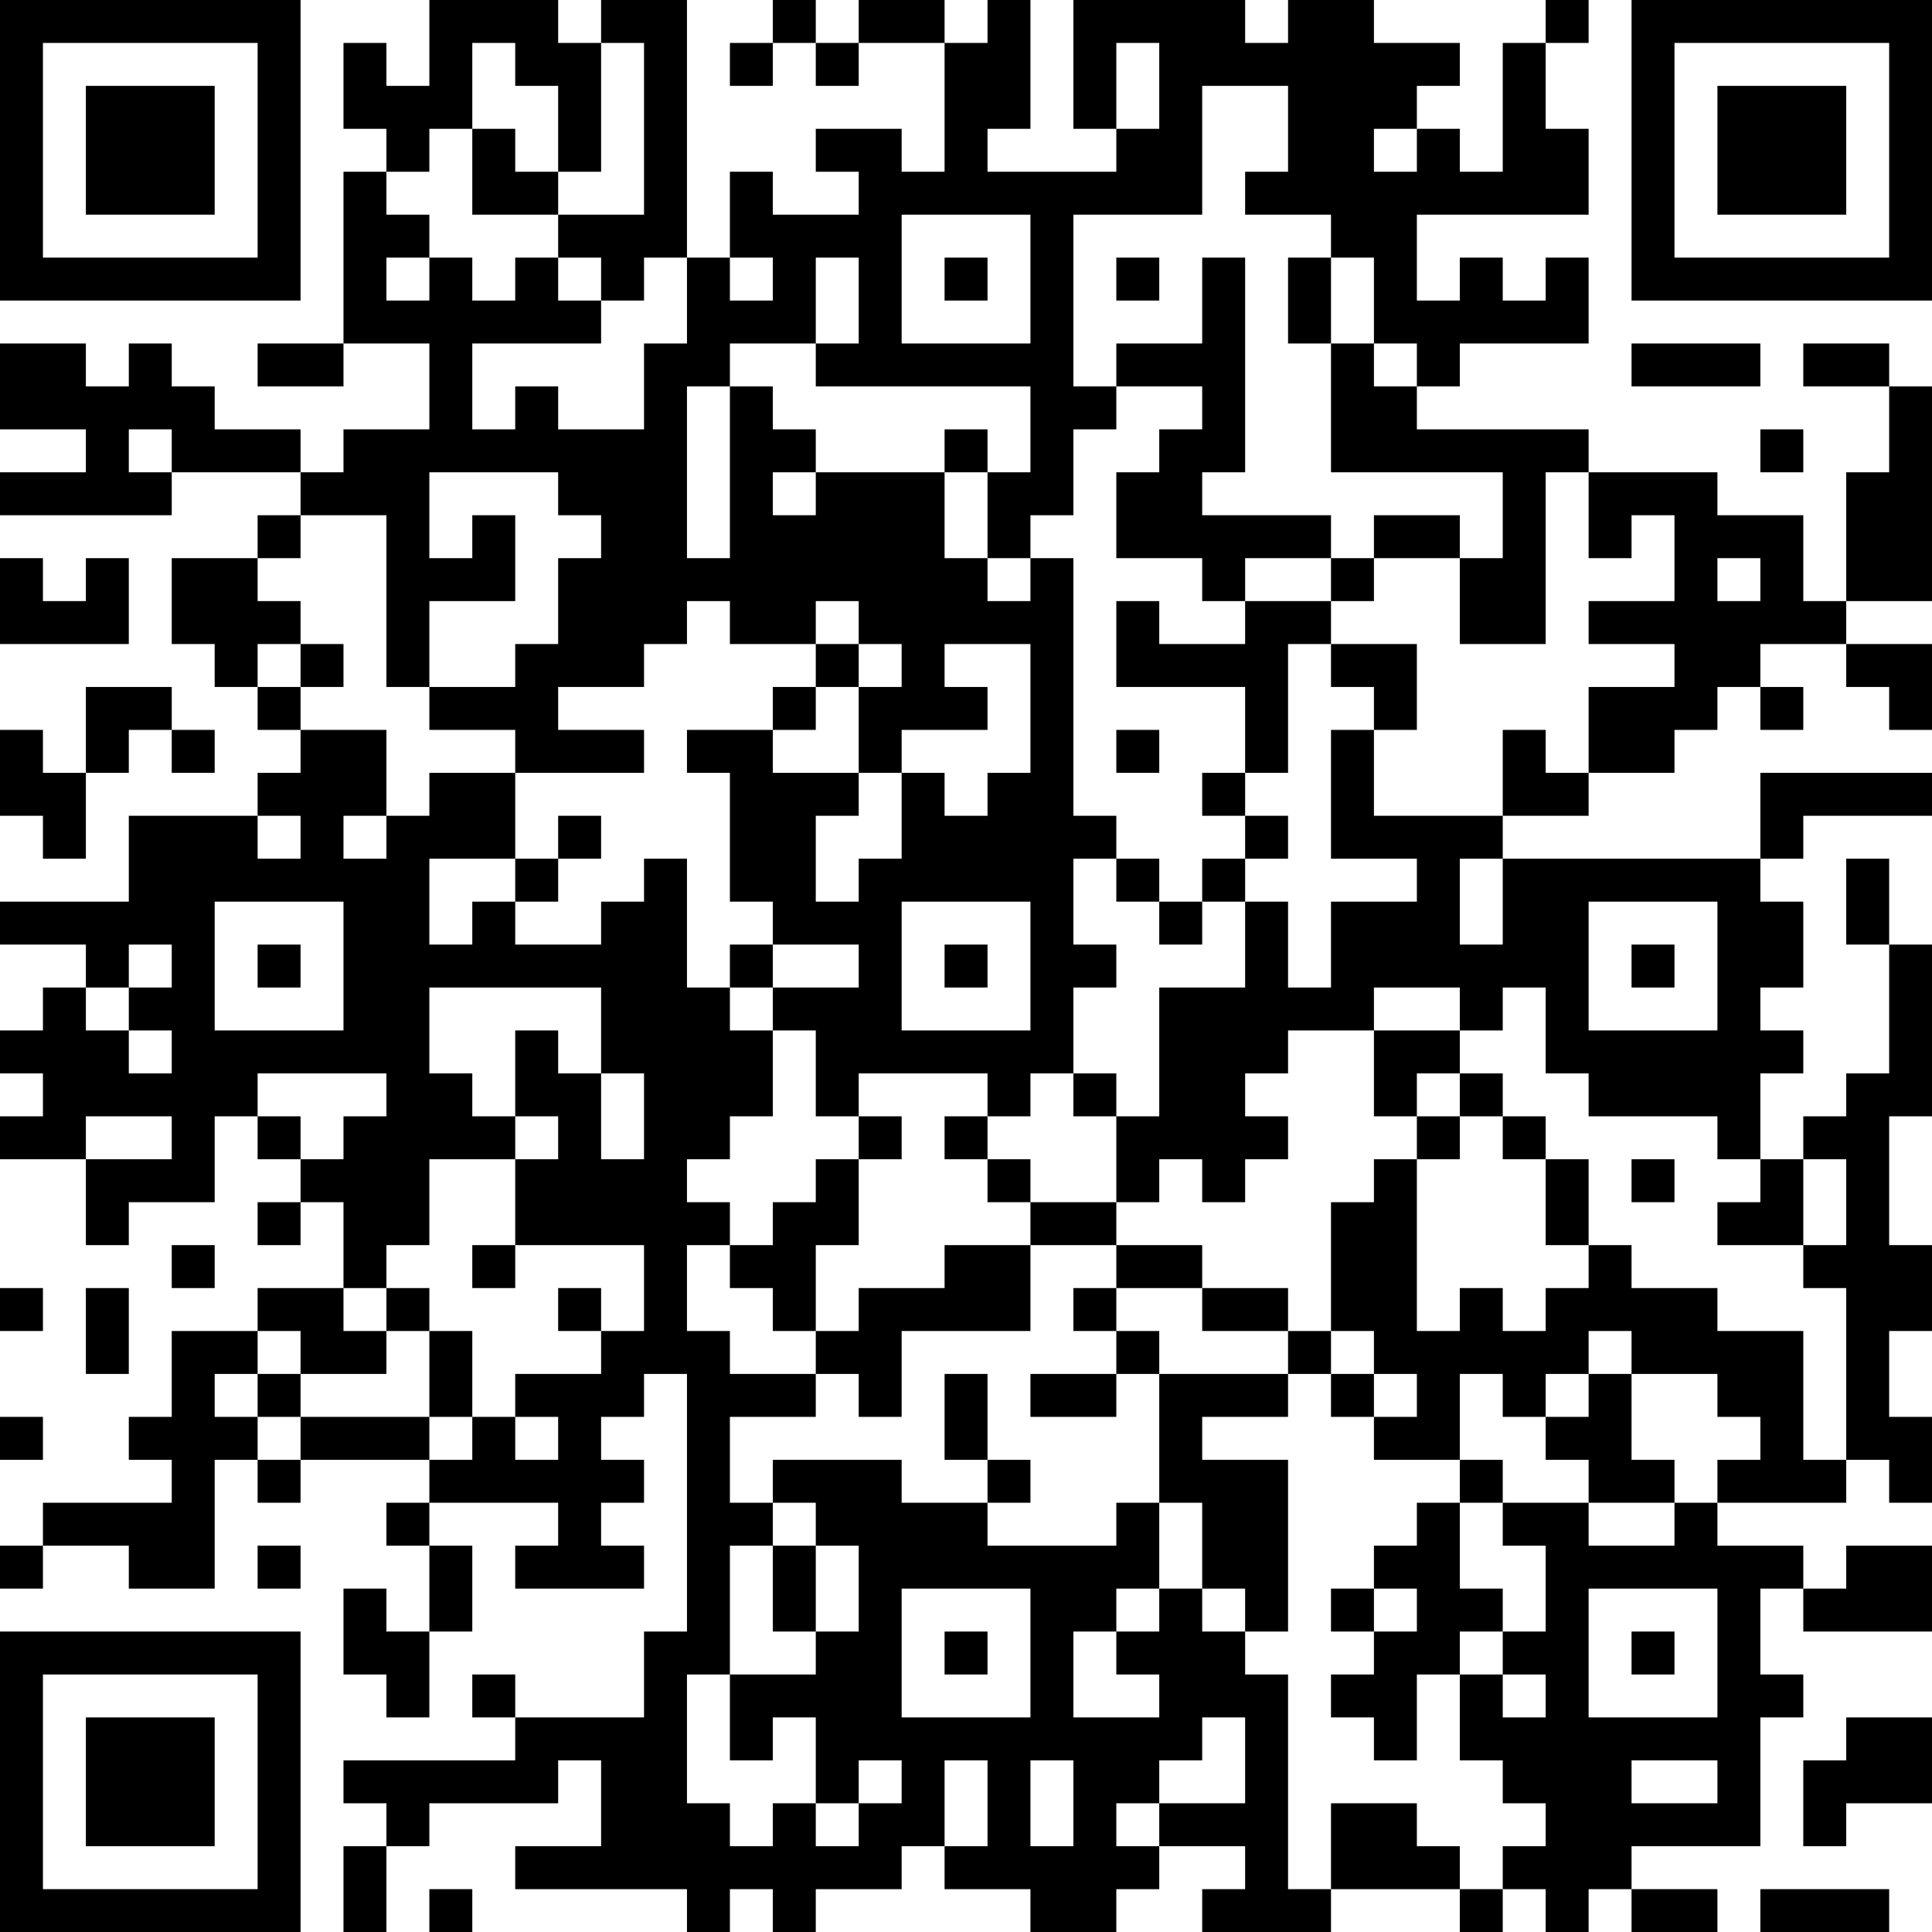 <?xml version="1.0" encoding="UTF-8"?>
<svg xmlns="http://www.w3.org/2000/svg" version="1.1" width="300" height="300" viewBox="0 0 300 300"><rect x="0" y="0" width="300" height="300" fill="#ffffff"/><g transform="scale(6.667)"><g transform="translate(0,0)"><path fill-rule="evenodd" d="M10 0L10 2L9 2L9 1L8 1L8 3L9 3L9 4L8 4L8 8L6 8L6 9L8 9L8 8L10 8L10 10L8 10L8 11L7 11L7 10L5 10L5 9L4 9L4 8L3 8L3 9L2 9L2 8L0 8L0 10L2 10L2 11L0 11L0 12L4 12L4 11L7 11L7 12L6 12L6 13L4 13L4 15L5 15L5 16L6 16L6 17L7 17L7 18L6 18L6 19L3 19L3 21L0 21L0 22L2 22L2 23L1 23L1 24L0 24L0 25L1 25L1 26L0 26L0 27L2 27L2 29L3 29L3 28L5 28L5 26L6 26L6 27L7 27L7 28L6 28L6 29L7 29L7 28L8 28L8 30L6 30L6 31L4 31L4 33L3 33L3 34L4 34L4 35L1 35L1 36L0 36L0 37L1 37L1 36L3 36L3 37L5 37L5 34L6 34L6 35L7 35L7 34L10 34L10 35L9 35L9 36L10 36L10 38L9 38L9 37L8 37L8 39L9 39L9 40L10 40L10 38L11 38L11 36L10 36L10 35L13 35L13 36L12 36L12 37L15 37L15 36L14 36L14 35L15 35L15 34L14 34L14 33L15 33L15 32L16 32L16 38L15 38L15 40L12 40L12 39L11 39L11 40L12 40L12 41L8 41L8 42L9 42L9 43L8 43L8 45L9 45L9 43L10 43L10 42L13 42L13 41L14 41L14 43L12 43L12 44L16 44L16 45L17 45L17 44L18 44L18 45L19 45L19 44L21 44L21 43L22 43L22 44L24 44L24 45L26 45L26 44L27 44L27 43L29 43L29 44L28 44L28 45L31 45L31 44L34 44L34 45L35 45L35 44L36 44L36 45L37 45L37 44L38 44L38 45L40 45L40 44L38 44L38 43L41 43L41 40L42 40L42 39L41 39L41 37L42 37L42 38L45 38L45 36L43 36L43 37L42 37L42 36L40 36L40 35L43 35L43 34L44 34L44 35L45 35L45 33L44 33L44 31L45 31L45 29L44 29L44 26L45 26L45 22L44 22L44 20L43 20L43 22L44 22L44 25L43 25L43 26L42 26L42 27L41 27L41 25L42 25L42 24L41 24L41 23L42 23L42 21L41 21L41 20L42 20L42 19L45 19L45 18L41 18L41 20L35 20L35 19L37 19L37 18L39 18L39 17L40 17L40 16L41 16L41 17L42 17L42 16L41 16L41 15L43 15L43 16L44 16L44 17L45 17L45 15L43 15L43 14L45 14L45 9L44 9L44 8L42 8L42 9L44 9L44 11L43 11L43 14L42 14L42 12L40 12L40 11L37 11L37 10L33 10L33 9L34 9L34 8L37 8L37 6L36 6L36 7L35 7L35 6L34 6L34 7L33 7L33 5L37 5L37 3L36 3L36 1L37 1L37 0L36 0L36 1L35 1L35 4L34 4L34 3L33 3L33 2L34 2L34 1L32 1L32 0L30 0L30 1L29 1L29 0L25 0L25 3L26 3L26 4L23 4L23 3L24 3L24 0L23 0L23 1L22 1L22 0L20 0L20 1L19 1L19 0L18 0L18 1L17 1L17 2L18 2L18 1L19 1L19 2L20 2L20 1L22 1L22 4L21 4L21 3L19 3L19 4L20 4L20 5L18 5L18 4L17 4L17 6L16 6L16 0L14 0L14 1L13 1L13 0ZM11 1L11 3L10 3L10 4L9 4L9 5L10 5L10 6L9 6L9 7L10 7L10 6L11 6L11 7L12 7L12 6L13 6L13 7L14 7L14 8L11 8L11 10L12 10L12 9L13 9L13 10L15 10L15 8L16 8L16 6L15 6L15 7L14 7L14 6L13 6L13 5L15 5L15 1L14 1L14 4L13 4L13 2L12 2L12 1ZM26 1L26 3L27 3L27 1ZM28 2L28 5L25 5L25 9L26 9L26 10L25 10L25 12L24 12L24 13L23 13L23 11L24 11L24 9L19 9L19 8L20 8L20 6L19 6L19 8L17 8L17 9L16 9L16 13L17 13L17 9L18 9L18 10L19 10L19 11L18 11L18 12L19 12L19 11L22 11L22 13L23 13L23 14L24 14L24 13L25 13L25 19L26 19L26 20L25 20L25 22L26 22L26 23L25 23L25 25L24 25L24 26L23 26L23 25L20 25L20 26L19 26L19 24L18 24L18 23L20 23L20 22L18 22L18 21L17 21L17 18L16 18L16 17L18 17L18 18L20 18L20 19L19 19L19 21L20 21L20 20L21 20L21 18L22 18L22 19L23 19L23 18L24 18L24 15L22 15L22 16L23 16L23 17L21 17L21 18L20 18L20 16L21 16L21 15L20 15L20 14L19 14L19 15L17 15L17 14L16 14L16 15L15 15L15 16L13 16L13 17L15 17L15 18L12 18L12 17L10 17L10 16L12 16L12 15L13 15L13 13L14 13L14 12L13 12L13 11L10 11L10 13L11 13L11 12L12 12L12 14L10 14L10 16L9 16L9 12L7 12L7 13L6 13L6 14L7 14L7 15L6 15L6 16L7 16L7 17L9 17L9 19L8 19L8 20L9 20L9 19L10 19L10 18L12 18L12 20L10 20L10 22L11 22L11 21L12 21L12 22L14 22L14 21L15 21L15 20L16 20L16 23L17 23L17 24L18 24L18 26L17 26L17 27L16 27L16 28L17 28L17 29L16 29L16 31L17 31L17 32L19 32L19 33L17 33L17 35L18 35L18 36L17 36L17 39L16 39L16 42L17 42L17 43L18 43L18 42L19 42L19 43L20 43L20 42L21 42L21 41L20 41L20 42L19 42L19 40L18 40L18 41L17 41L17 39L19 39L19 38L20 38L20 36L19 36L19 35L18 35L18 34L21 34L21 35L23 35L23 36L26 36L26 35L27 35L27 37L26 37L26 38L25 38L25 40L27 40L27 39L26 39L26 38L27 38L27 37L28 37L28 38L29 38L29 39L30 39L30 44L31 44L31 42L33 42L33 43L34 43L34 44L35 44L35 43L36 43L36 42L35 42L35 41L34 41L34 39L35 39L35 40L36 40L36 39L35 39L35 38L36 38L36 36L35 36L35 35L37 35L37 36L39 36L39 35L40 35L40 34L41 34L41 33L40 33L40 32L38 32L38 31L37 31L37 32L36 32L36 33L35 33L35 32L34 32L34 34L32 34L32 33L33 33L33 32L32 32L32 31L31 31L31 28L32 28L32 27L33 27L33 31L34 31L34 30L35 30L35 31L36 31L36 30L37 30L37 29L38 29L38 30L40 30L40 31L42 31L42 34L43 34L43 30L42 30L42 29L43 29L43 27L42 27L42 29L40 29L40 28L41 28L41 27L40 27L40 26L37 26L37 25L36 25L36 23L35 23L35 24L34 24L34 23L32 23L32 24L30 24L30 25L29 25L29 26L30 26L30 27L29 27L29 28L28 28L28 27L27 27L27 28L26 28L26 26L27 26L27 23L29 23L29 21L30 21L30 23L31 23L31 21L33 21L33 20L31 20L31 17L32 17L32 19L35 19L35 17L36 17L36 18L37 18L37 16L39 16L39 15L37 15L37 14L39 14L39 12L38 12L38 13L37 13L37 11L36 11L36 15L34 15L34 13L35 13L35 11L31 11L31 8L32 8L32 9L33 9L33 8L32 8L32 6L31 6L31 5L29 5L29 4L30 4L30 2ZM11 3L11 5L13 5L13 4L12 4L12 3ZM32 3L32 4L33 4L33 3ZM21 5L21 8L24 8L24 5ZM17 6L17 7L18 7L18 6ZM22 6L22 7L23 7L23 6ZM26 6L26 7L27 7L27 6ZM28 6L28 8L26 8L26 9L28 9L28 10L27 10L27 11L26 11L26 13L28 13L28 14L29 14L29 15L27 15L27 14L26 14L26 16L29 16L29 18L28 18L28 19L29 19L29 20L28 20L28 21L27 21L27 20L26 20L26 21L27 21L27 22L28 22L28 21L29 21L29 20L30 20L30 19L29 19L29 18L30 18L30 15L31 15L31 16L32 16L32 17L33 17L33 15L31 15L31 14L32 14L32 13L34 13L34 12L32 12L32 13L31 13L31 12L28 12L28 11L29 11L29 6ZM30 6L30 8L31 8L31 6ZM38 8L38 9L41 9L41 8ZM3 10L3 11L4 11L4 10ZM22 10L22 11L23 11L23 10ZM41 10L41 11L42 11L42 10ZM0 13L0 15L3 15L3 13L2 13L2 14L1 14L1 13ZM29 13L29 14L31 14L31 13ZM40 13L40 14L41 14L41 13ZM7 15L7 16L8 16L8 15ZM19 15L19 16L18 16L18 17L19 17L19 16L20 16L20 15ZM2 16L2 18L1 18L1 17L0 17L0 19L1 19L1 20L2 20L2 18L3 18L3 17L4 17L4 18L5 18L5 17L4 17L4 16ZM26 17L26 18L27 18L27 17ZM6 19L6 20L7 20L7 19ZM13 19L13 20L12 20L12 21L13 21L13 20L14 20L14 19ZM34 20L34 22L35 22L35 20ZM5 21L5 24L8 24L8 21ZM21 21L21 24L24 24L24 21ZM37 21L37 24L40 24L40 21ZM3 22L3 23L2 23L2 24L3 24L3 25L4 25L4 24L3 24L3 23L4 23L4 22ZM6 22L6 23L7 23L7 22ZM17 22L17 23L18 23L18 22ZM22 22L22 23L23 23L23 22ZM38 22L38 23L39 23L39 22ZM10 23L10 25L11 25L11 26L12 26L12 27L10 27L10 29L9 29L9 30L8 30L8 31L9 31L9 32L7 32L7 31L6 31L6 32L5 32L5 33L6 33L6 34L7 34L7 33L10 33L10 34L11 34L11 33L12 33L12 34L13 34L13 33L12 33L12 32L14 32L14 31L15 31L15 29L12 29L12 27L13 27L13 26L12 26L12 24L13 24L13 25L14 25L14 27L15 27L15 25L14 25L14 23ZM32 24L32 26L33 26L33 27L34 27L34 26L35 26L35 27L36 27L36 29L37 29L37 27L36 27L36 26L35 26L35 25L34 25L34 24ZM6 25L6 26L7 26L7 27L8 27L8 26L9 26L9 25ZM25 25L25 26L26 26L26 25ZM33 25L33 26L34 26L34 25ZM2 26L2 27L4 27L4 26ZM20 26L20 27L19 27L19 28L18 28L18 29L17 29L17 30L18 30L18 31L19 31L19 32L20 32L20 33L21 33L21 31L24 31L24 29L26 29L26 30L25 30L25 31L26 31L26 32L24 32L24 33L26 33L26 32L27 32L27 35L28 35L28 37L29 37L29 38L30 38L30 34L28 34L28 33L30 33L30 32L31 32L31 33L32 33L32 32L31 32L31 31L30 31L30 30L28 30L28 29L26 29L26 28L24 28L24 27L23 27L23 26L22 26L22 27L23 27L23 28L24 28L24 29L22 29L22 30L20 30L20 31L19 31L19 29L20 29L20 27L21 27L21 26ZM38 27L38 28L39 28L39 27ZM4 29L4 30L5 30L5 29ZM11 29L11 30L12 30L12 29ZM0 30L0 31L1 31L1 30ZM2 30L2 32L3 32L3 30ZM9 30L9 31L10 31L10 33L11 33L11 31L10 31L10 30ZM13 30L13 31L14 31L14 30ZM26 30L26 31L27 31L27 32L30 32L30 31L28 31L28 30ZM6 32L6 33L7 33L7 32ZM22 32L22 34L23 34L23 35L24 35L24 34L23 34L23 32ZM37 32L37 33L36 33L36 34L37 34L37 35L39 35L39 34L38 34L38 32ZM0 33L0 34L1 34L1 33ZM34 34L34 35L33 35L33 36L32 36L32 37L31 37L31 38L32 38L32 39L31 39L31 40L32 40L32 41L33 41L33 39L34 39L34 38L35 38L35 37L34 37L34 35L35 35L35 34ZM6 36L6 37L7 37L7 36ZM18 36L18 38L19 38L19 36ZM21 37L21 40L24 40L24 37ZM32 37L32 38L33 38L33 37ZM37 37L37 40L40 40L40 37ZM22 38L22 39L23 39L23 38ZM38 38L38 39L39 39L39 38ZM28 40L28 41L27 41L27 42L26 42L26 43L27 43L27 42L29 42L29 40ZM43 40L43 41L42 41L42 43L43 43L43 42L45 42L45 40ZM22 41L22 43L23 43L23 41ZM24 41L24 43L25 43L25 41ZM38 41L38 42L40 42L40 41ZM10 44L10 45L11 45L11 44ZM41 44L41 45L44 45L44 44ZM0 0L0 7L7 7L7 0ZM1 1L1 6L6 6L6 1ZM2 2L2 5L5 5L5 2ZM38 0L38 7L45 7L45 0ZM39 1L39 6L44 6L44 1ZM40 2L40 5L43 5L43 2ZM0 38L0 45L7 45L7 38ZM1 39L1 44L6 44L6 39ZM2 40L2 43L5 43L5 40Z" fill="#000000"/></g></g></svg>
